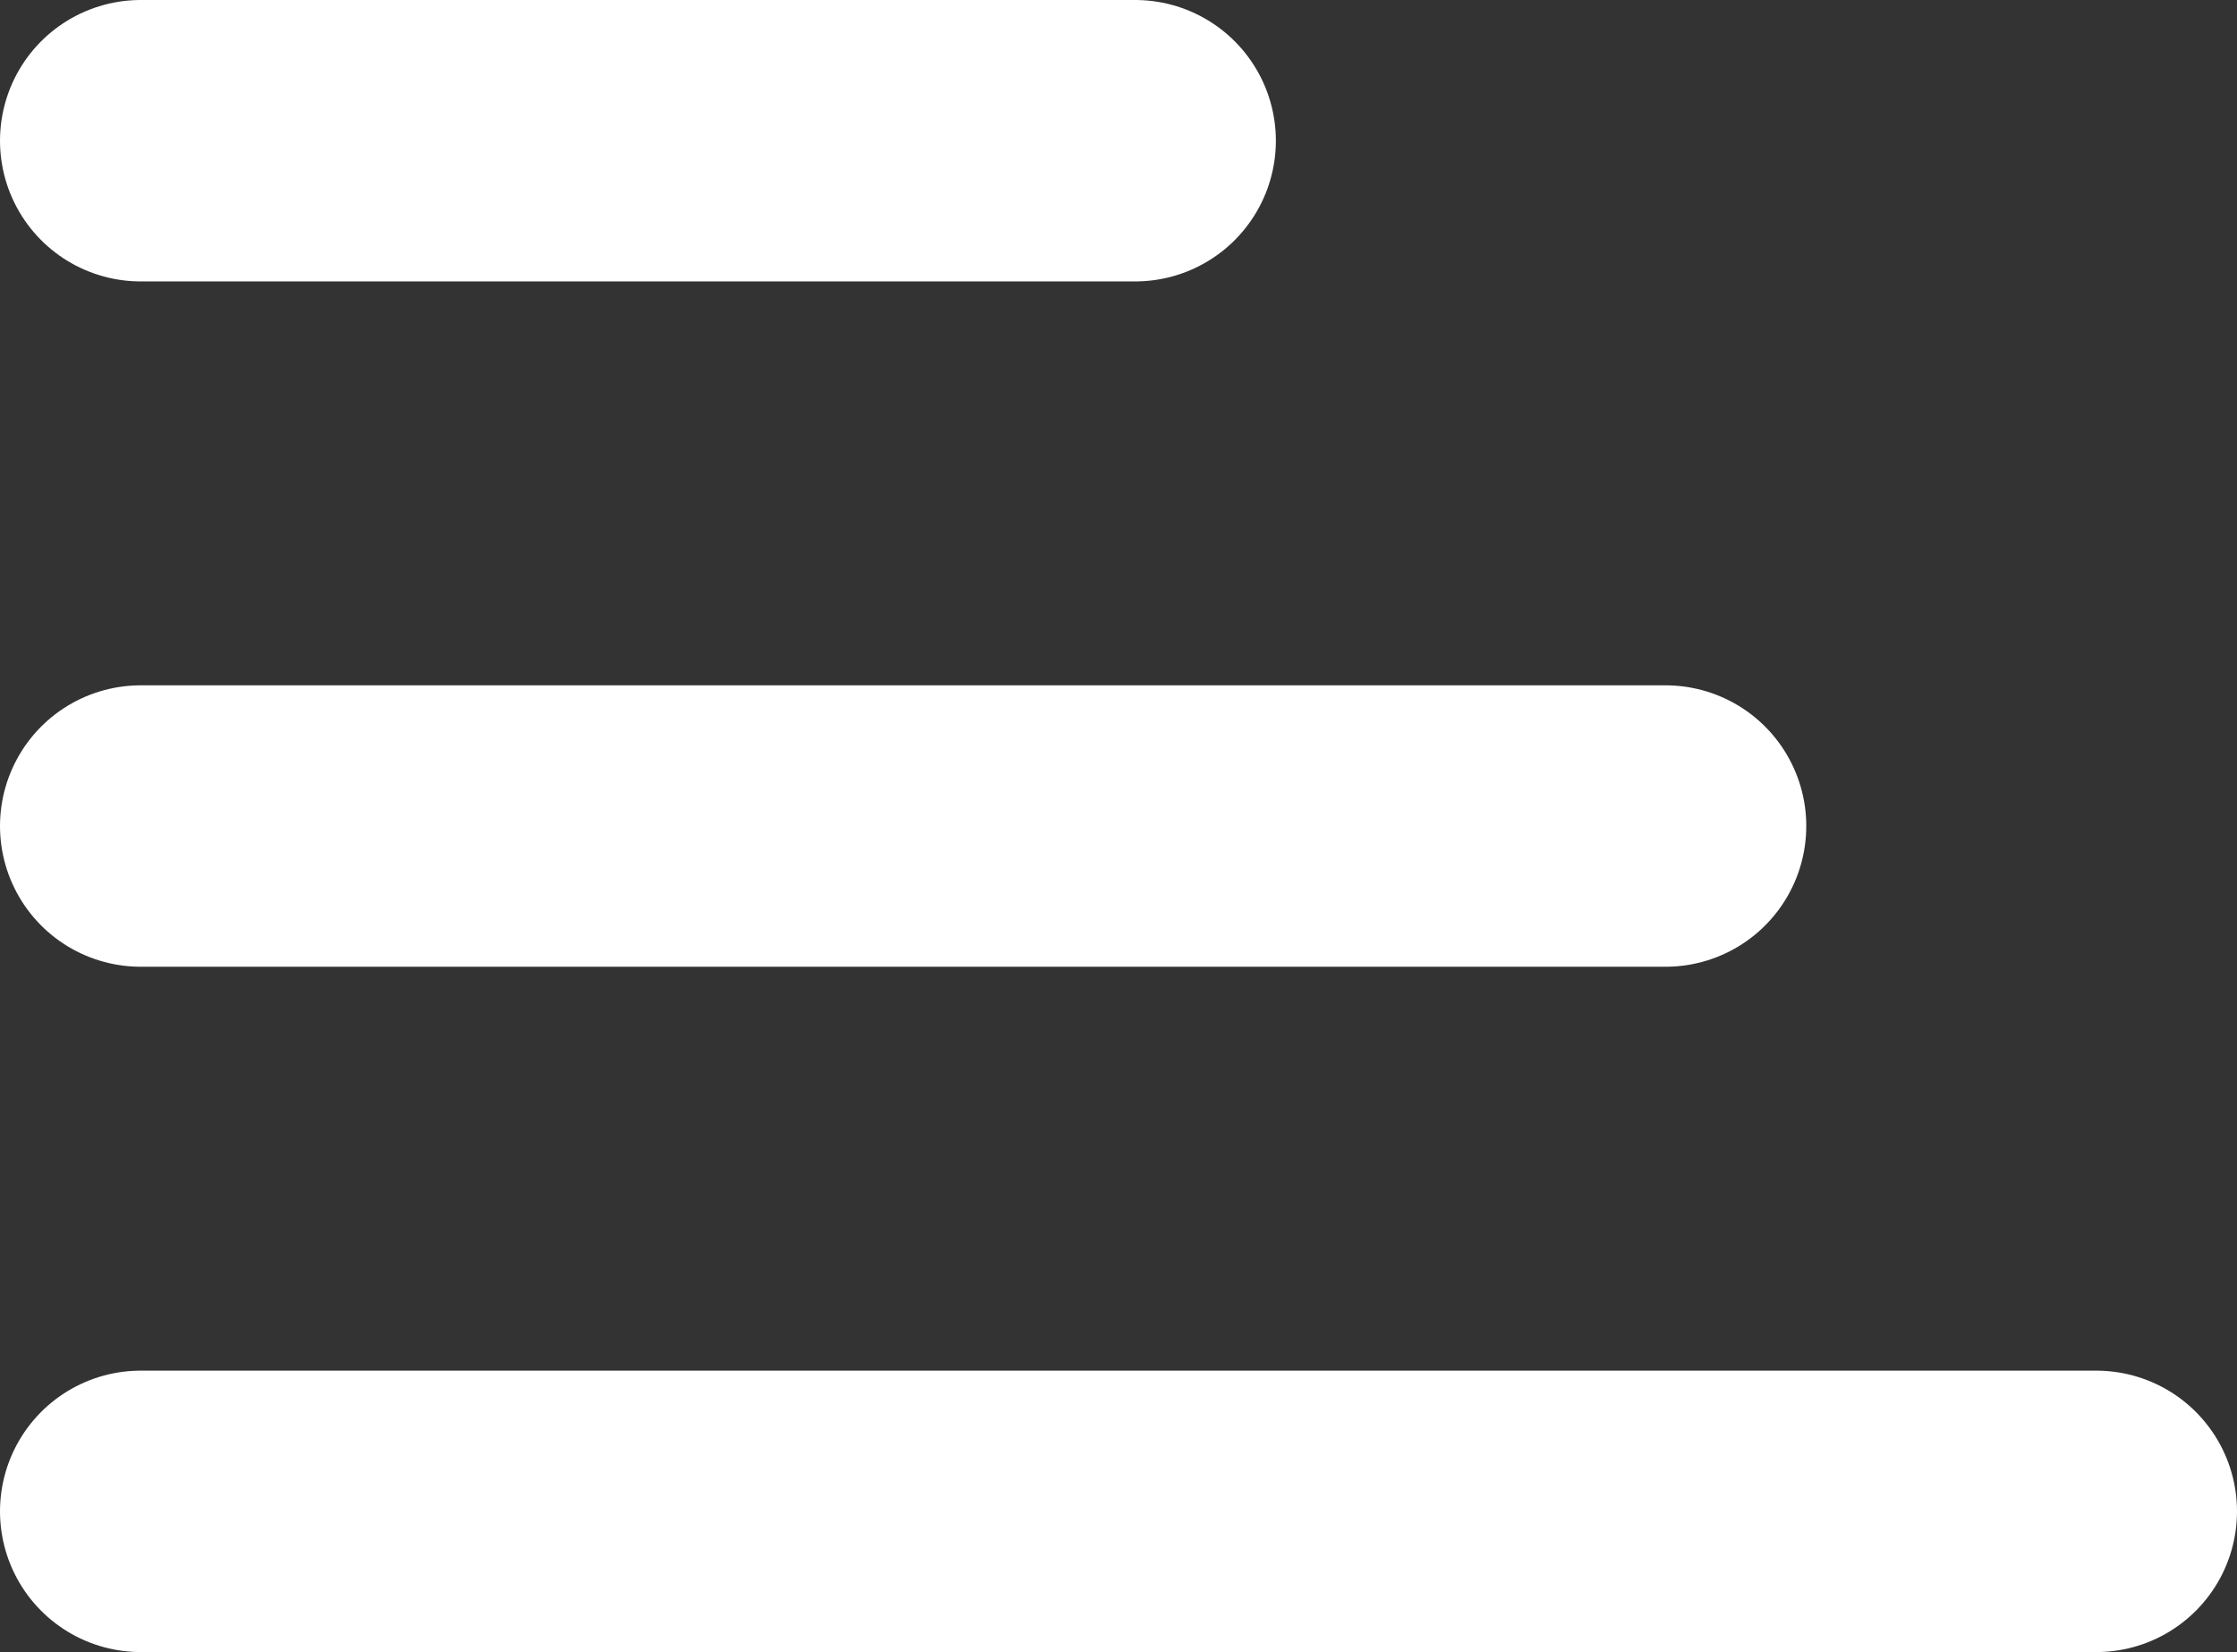 <svg xmlns="http://www.w3.org/2000/svg" width="31.8" height="23.482" viewBox="0 0 31.8 23.482">
  <rect x="0" y="0" width="31.8" height="23.482" fill="#333333" stroke="none"/>
  <g id="Group_29023" data-name="Group 29023" transform="translate(2 2)">
    <line id="Line_5" data-name="Line 5" x2="14.137" transform="translate(0 0)" fill="none" stroke="#fff" stroke-linecap="round" stroke-width="4"/>
    <line id="Line_6" data-name="Line 6" x2="21.677" transform="translate(0 9.741)" fill="none" stroke="#fff" stroke-linecap="round" stroke-width="4"/>
    <line id="Line_7" data-name="Line 7" x2="27.8" transform="translate(0 19.482)" fill="none" stroke="#fff" stroke-linecap="round" stroke-width="4"/>
  </g>
</svg>
